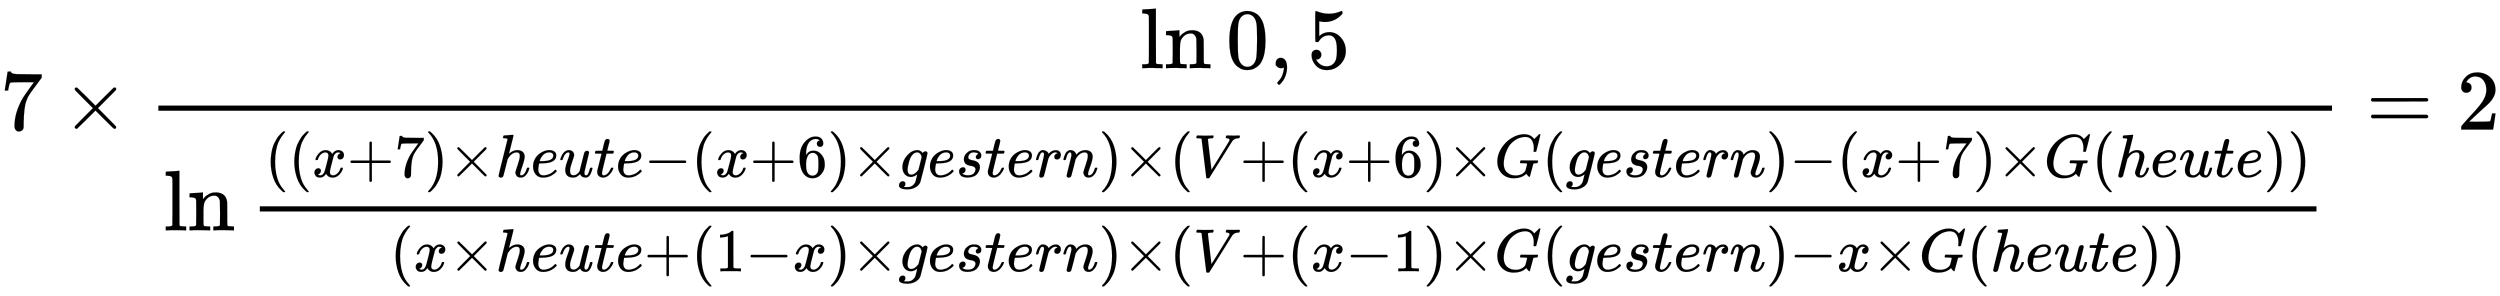 <svg xmlns:xlink="http://www.w3.org/1999/xlink" width="67.59ex" height="8.009ex" style="vertical-align: -4.505ex;" viewBox="0 -1508.9 29101 3448.4" role="img" focusable="false" xmlns="http://www.w3.org/2000/svg" aria-labelledby="MathJax-SVG-1-Title">
<title id="MathJax-SVG-1-Title">{\displaystyle 7\times {\frac {\ln 0,5}{\ln {\frac {((x+7)\times heute-(x+6)\times gestern)\times (V+(x+6)\times G(gestern)-(x+7)\times G(heute))}{(x\times heute+(1-x)\times gestern)\times (V+(x-1)\times G(gestern)-x\times G(heute))}}}}=2}</title>
<defs aria-hidden="true">
<path stroke-width="1" id="E1-MJMAIN-37" d="M55 458Q56 460 72 567L88 674Q88 676 108 676H128V672Q128 662 143 655T195 646T364 644H485V605L417 512Q408 500 387 472T360 435T339 403T319 367T305 330T292 284T284 230T278 162T275 80Q275 66 275 52T274 28V19Q270 2 255 -10T221 -22Q210 -22 200 -19T179 0T168 40Q168 198 265 368Q285 400 349 489L395 552H302Q128 552 119 546Q113 543 108 522T98 479L95 458V455H55V458Z"></path>
<path stroke-width="1" id="E1-MJMAIN-D7" d="M630 29Q630 9 609 9Q604 9 587 25T493 118L389 222L284 117Q178 13 175 11Q171 9 168 9Q160 9 154 15T147 29Q147 36 161 51T255 146L359 250L255 354Q174 435 161 449T147 471Q147 480 153 485T168 490Q173 490 175 489Q178 487 284 383L389 278L493 382Q570 459 587 475T609 491Q630 491 630 471Q630 464 620 453T522 355L418 250L522 145Q606 61 618 48T630 29Z"></path>
<path stroke-width="1" id="E1-MJMAIN-6C" d="M42 46H56Q95 46 103 60V68Q103 77 103 91T103 124T104 167T104 217T104 272T104 329Q104 366 104 407T104 482T104 542T103 586T103 603Q100 622 89 628T44 637H26V660Q26 683 28 683L38 684Q48 685 67 686T104 688Q121 689 141 690T171 693T182 694H185V379Q185 62 186 60Q190 52 198 49Q219 46 247 46H263V0H255L232 1Q209 2 183 2T145 3T107 3T57 1L34 0H26V46H42Z"></path>
<path stroke-width="1" id="E1-MJMAIN-6E" d="M41 46H55Q94 46 102 60V68Q102 77 102 91T102 122T103 161T103 203Q103 234 103 269T102 328V351Q99 370 88 376T43 385H25V408Q25 431 27 431L37 432Q47 433 65 434T102 436Q119 437 138 438T167 441T178 442H181V402Q181 364 182 364T187 369T199 384T218 402T247 421T285 437Q305 442 336 442Q450 438 463 329Q464 322 464 190V104Q464 66 466 59T477 49Q498 46 526 46H542V0H534L510 1Q487 2 460 2T422 3Q319 3 310 0H302V46H318Q379 46 379 62Q380 64 380 200Q379 335 378 343Q372 371 358 385T334 402T308 404Q263 404 229 370Q202 343 195 315T187 232V168V108Q187 78 188 68T191 55T200 49Q221 46 249 46H265V0H257L234 1Q210 2 183 2T145 3Q42 3 33 0H25V46H41Z"></path>
<path stroke-width="1" id="E1-MJMAIN-30" d="M96 585Q152 666 249 666Q297 666 345 640T423 548Q460 465 460 320Q460 165 417 83Q397 41 362 16T301 -15T250 -22Q224 -22 198 -16T137 16T82 83Q39 165 39 320Q39 494 96 585ZM321 597Q291 629 250 629Q208 629 178 597Q153 571 145 525T137 333Q137 175 145 125T181 46Q209 16 250 16Q290 16 318 46Q347 76 354 130T362 333Q362 478 354 524T321 597Z"></path>
<path stroke-width="1" id="E1-MJMAIN-2C" d="M78 35T78 60T94 103T137 121Q165 121 187 96T210 8Q210 -27 201 -60T180 -117T154 -158T130 -185T117 -194Q113 -194 104 -185T95 -172Q95 -168 106 -156T131 -126T157 -76T173 -3V9L172 8Q170 7 167 6T161 3T152 1T140 0Q113 0 96 17Z"></path>
<path stroke-width="1" id="E1-MJMAIN-35" d="M164 157Q164 133 148 117T109 101H102Q148 22 224 22Q294 22 326 82Q345 115 345 210Q345 313 318 349Q292 382 260 382H254Q176 382 136 314Q132 307 129 306T114 304Q97 304 95 310Q93 314 93 485V614Q93 664 98 664Q100 666 102 666Q103 666 123 658T178 642T253 634Q324 634 389 662Q397 666 402 666Q410 666 410 648V635Q328 538 205 538Q174 538 149 544L139 546V374Q158 388 169 396T205 412T256 420Q337 420 393 355T449 201Q449 109 385 44T229 -22Q148 -22 99 32T50 154Q50 178 61 192T84 210T107 214Q132 214 148 197T164 157Z"></path>
<path stroke-width="1" id="E1-MJMAIN-28" d="M94 250Q94 319 104 381T127 488T164 576T202 643T244 695T277 729T302 750H315H319Q333 750 333 741Q333 738 316 720T275 667T226 581T184 443T167 250T184 58T225 -81T274 -167T316 -220T333 -241Q333 -250 318 -250H315H302L274 -226Q180 -141 137 -14T94 250Z"></path>
<path stroke-width="1" id="E1-MJMATHI-78" d="M52 289Q59 331 106 386T222 442Q257 442 286 424T329 379Q371 442 430 442Q467 442 494 420T522 361Q522 332 508 314T481 292T458 288Q439 288 427 299T415 328Q415 374 465 391Q454 404 425 404Q412 404 406 402Q368 386 350 336Q290 115 290 78Q290 50 306 38T341 26Q378 26 414 59T463 140Q466 150 469 151T485 153H489Q504 153 504 145Q504 144 502 134Q486 77 440 33T333 -11Q263 -11 227 52Q186 -10 133 -10H127Q78 -10 57 16T35 71Q35 103 54 123T99 143Q142 143 142 101Q142 81 130 66T107 46T94 41L91 40Q91 39 97 36T113 29T132 26Q168 26 194 71Q203 87 217 139T245 247T261 313Q266 340 266 352Q266 380 251 392T217 404Q177 404 142 372T93 290Q91 281 88 280T72 278H58Q52 284 52 289Z"></path>
<path stroke-width="1" id="E1-MJMAIN-2B" d="M56 237T56 250T70 270H369V420L370 570Q380 583 389 583Q402 583 409 568V270H707Q722 262 722 250T707 230H409V-68Q401 -82 391 -82H389H387Q375 -82 369 -68V230H70Q56 237 56 250Z"></path>
<path stroke-width="1" id="E1-MJMAIN-29" d="M60 749L64 750Q69 750 74 750H86L114 726Q208 641 251 514T294 250Q294 182 284 119T261 12T224 -76T186 -143T145 -194T113 -227T90 -246Q87 -249 86 -250H74Q66 -250 63 -250T58 -247T55 -238Q56 -237 66 -225Q221 -64 221 250T66 725Q56 737 55 738Q55 746 60 749Z"></path>
<path stroke-width="1" id="E1-MJMATHI-68" d="M137 683Q138 683 209 688T282 694Q294 694 294 685Q294 674 258 534Q220 386 220 383Q220 381 227 388Q288 442 357 442Q411 442 444 415T478 336Q478 285 440 178T402 50Q403 36 407 31T422 26Q450 26 474 56T513 138Q516 149 519 151T535 153Q555 153 555 145Q555 144 551 130Q535 71 500 33Q466 -10 419 -10H414Q367 -10 346 17T325 74Q325 90 361 192T398 345Q398 404 354 404H349Q266 404 205 306L198 293L164 158Q132 28 127 16Q114 -11 83 -11Q69 -11 59 -2T48 16Q48 30 121 320L195 616Q195 629 188 632T149 637H128Q122 643 122 645T124 664Q129 683 137 683Z"></path>
<path stroke-width="1" id="E1-MJMATHI-65" d="M39 168Q39 225 58 272T107 350T174 402T244 433T307 442H310Q355 442 388 420T421 355Q421 265 310 237Q261 224 176 223Q139 223 138 221Q138 219 132 186T125 128Q125 81 146 54T209 26T302 45T394 111Q403 121 406 121Q410 121 419 112T429 98T420 82T390 55T344 24T281 -1T205 -11Q126 -11 83 42T39 168ZM373 353Q367 405 305 405Q272 405 244 391T199 357T170 316T154 280T149 261Q149 260 169 260Q282 260 327 284T373 353Z"></path>
<path stroke-width="1" id="E1-MJMATHI-75" d="M21 287Q21 295 30 318T55 370T99 420T158 442Q204 442 227 417T250 358Q250 340 216 246T182 105Q182 62 196 45T238 27T291 44T328 78L339 95Q341 99 377 247Q407 367 413 387T427 416Q444 431 463 431Q480 431 488 421T496 402L420 84Q419 79 419 68Q419 43 426 35T447 26Q469 29 482 57T512 145Q514 153 532 153Q551 153 551 144Q550 139 549 130T540 98T523 55T498 17T462 -8Q454 -10 438 -10Q372 -10 347 46Q345 45 336 36T318 21T296 6T267 -6T233 -11Q189 -11 155 7Q103 38 103 113Q103 170 138 262T173 379Q173 380 173 381Q173 390 173 393T169 400T158 404H154Q131 404 112 385T82 344T65 302T57 280Q55 278 41 278H27Q21 284 21 287Z"></path>
<path stroke-width="1" id="E1-MJMATHI-74" d="M26 385Q19 392 19 395Q19 399 22 411T27 425Q29 430 36 430T87 431H140L159 511Q162 522 166 540T173 566T179 586T187 603T197 615T211 624T229 626Q247 625 254 615T261 596Q261 589 252 549T232 470L222 433Q222 431 272 431H323Q330 424 330 420Q330 398 317 385H210L174 240Q135 80 135 68Q135 26 162 26Q197 26 230 60T283 144Q285 150 288 151T303 153H307Q322 153 322 145Q322 142 319 133Q314 117 301 95T267 48T216 6T155 -11Q125 -11 98 4T59 56Q57 64 57 83V101L92 241Q127 382 128 383Q128 385 77 385H26Z"></path>
<path stroke-width="1" id="E1-MJMAIN-2212" d="M84 237T84 250T98 270H679Q694 262 694 250T679 230H98Q84 237 84 250Z"></path>
<path stroke-width="1" id="E1-MJMAIN-36" d="M42 313Q42 476 123 571T303 666Q372 666 402 630T432 550Q432 525 418 510T379 495Q356 495 341 509T326 548Q326 592 373 601Q351 623 311 626Q240 626 194 566Q147 500 147 364L148 360Q153 366 156 373Q197 433 263 433H267Q313 433 348 414Q372 400 396 374T435 317Q456 268 456 210V192Q456 169 451 149Q440 90 387 34T253 -22Q225 -22 199 -14T143 16T92 75T56 172T42 313ZM257 397Q227 397 205 380T171 335T154 278T148 216Q148 133 160 97T198 39Q222 21 251 21Q302 21 329 59Q342 77 347 104T352 209Q352 289 347 316T329 361Q302 397 257 397Z"></path>
<path stroke-width="1" id="E1-MJMATHI-67" d="M311 43Q296 30 267 15T206 0Q143 0 105 45T66 160Q66 265 143 353T314 442Q361 442 401 394L404 398Q406 401 409 404T418 412T431 419T447 422Q461 422 470 413T480 394Q480 379 423 152T363 -80Q345 -134 286 -169T151 -205Q10 -205 10 -137Q10 -111 28 -91T74 -71Q89 -71 102 -80T116 -111Q116 -121 114 -130T107 -144T99 -154T92 -162L90 -164H91Q101 -167 151 -167Q189 -167 211 -155Q234 -144 254 -122T282 -75Q288 -56 298 -13Q311 35 311 43ZM384 328L380 339Q377 350 375 354T369 368T359 382T346 393T328 402T306 405Q262 405 221 352Q191 313 171 233T151 117Q151 38 213 38Q269 38 323 108L331 118L384 328Z"></path>
<path stroke-width="1" id="E1-MJMATHI-73" d="M131 289Q131 321 147 354T203 415T300 442Q362 442 390 415T419 355Q419 323 402 308T364 292Q351 292 340 300T328 326Q328 342 337 354T354 372T367 378Q368 378 368 379Q368 382 361 388T336 399T297 405Q249 405 227 379T204 326Q204 301 223 291T278 274T330 259Q396 230 396 163Q396 135 385 107T352 51T289 7T195 -10Q118 -10 86 19T53 87Q53 126 74 143T118 160Q133 160 146 151T160 120Q160 94 142 76T111 58Q109 57 108 57T107 55Q108 52 115 47T146 34T201 27Q237 27 263 38T301 66T318 97T323 122Q323 150 302 164T254 181T195 196T148 231Q131 256 131 289Z"></path>
<path stroke-width="1" id="E1-MJMATHI-72" d="M21 287Q22 290 23 295T28 317T38 348T53 381T73 411T99 433T132 442Q161 442 183 430T214 408T225 388Q227 382 228 382T236 389Q284 441 347 441H350Q398 441 422 400Q430 381 430 363Q430 333 417 315T391 292T366 288Q346 288 334 299T322 328Q322 376 378 392Q356 405 342 405Q286 405 239 331Q229 315 224 298T190 165Q156 25 151 16Q138 -11 108 -11Q95 -11 87 -5T76 7T74 17Q74 30 114 189T154 366Q154 405 128 405Q107 405 92 377T68 316T57 280Q55 278 41 278H27Q21 284 21 287Z"></path>
<path stroke-width="1" id="E1-MJMATHI-6E" d="M21 287Q22 293 24 303T36 341T56 388T89 425T135 442Q171 442 195 424T225 390T231 369Q231 367 232 367L243 378Q304 442 382 442Q436 442 469 415T503 336T465 179T427 52Q427 26 444 26Q450 26 453 27Q482 32 505 65T540 145Q542 153 560 153Q580 153 580 145Q580 144 576 130Q568 101 554 73T508 17T439 -10Q392 -10 371 17T350 73Q350 92 386 193T423 345Q423 404 379 404H374Q288 404 229 303L222 291L189 157Q156 26 151 16Q138 -11 108 -11Q95 -11 87 -5T76 7T74 17Q74 30 112 180T152 343Q153 348 153 366Q153 405 129 405Q91 405 66 305Q60 285 60 284Q58 278 41 278H27Q21 284 21 287Z"></path>
<path stroke-width="1" id="E1-MJMATHI-56" d="M52 648Q52 670 65 683H76Q118 680 181 680Q299 680 320 683H330Q336 677 336 674T334 656Q329 641 325 637H304Q282 635 274 635Q245 630 242 620Q242 618 271 369T301 118L374 235Q447 352 520 471T595 594Q599 601 599 609Q599 633 555 637Q537 637 537 648Q537 649 539 661Q542 675 545 679T558 683Q560 683 570 683T604 682T668 681Q737 681 755 683H762Q769 676 769 672Q769 655 760 640Q757 637 743 637Q730 636 719 635T698 630T682 623T670 615T660 608T652 599T645 592L452 282Q272 -9 266 -16Q263 -18 259 -21L241 -22H234Q216 -22 216 -15Q213 -9 177 305Q139 623 138 626Q133 637 76 637H59Q52 642 52 648Z"></path>
<path stroke-width="1" id="E1-MJMATHI-47" d="M50 252Q50 367 117 473T286 641T490 704Q580 704 633 653Q642 643 648 636T656 626L657 623Q660 623 684 649Q691 655 699 663T715 679T725 690L740 705H746Q760 705 760 698Q760 694 728 561Q692 422 692 421Q690 416 687 415T669 413H653Q647 419 647 422Q647 423 648 429T650 449T651 481Q651 552 619 605T510 659Q492 659 471 656T418 643T357 615T294 567T236 496T189 394T158 260Q156 242 156 221Q156 173 170 136T206 79T256 45T308 28T353 24Q407 24 452 47T514 106Q517 114 529 161T541 214Q541 222 528 224T468 227H431Q425 233 425 235T427 254Q431 267 437 273H454Q494 271 594 271Q634 271 659 271T695 272T707 272Q721 272 721 263Q721 261 719 249Q714 230 709 228Q706 227 694 227Q674 227 653 224Q646 221 643 215T629 164Q620 131 614 108Q589 6 586 3Q584 1 581 1Q571 1 553 21T530 52Q530 53 528 52T522 47Q448 -22 322 -22Q201 -22 126 55T50 252Z"></path>
<path stroke-width="1" id="E1-MJMAIN-31" d="M213 578L200 573Q186 568 160 563T102 556H83V602H102Q149 604 189 617T245 641T273 663Q275 666 285 666Q294 666 302 660V361L303 61Q310 54 315 52T339 48T401 46H427V0H416Q395 3 257 3Q121 3 100 0H88V46H114Q136 46 152 46T177 47T193 50T201 52T207 57T213 61V578Z"></path>
<path stroke-width="1" id="E1-MJMAIN-3D" d="M56 347Q56 360 70 367H707Q722 359 722 347Q722 336 708 328L390 327H72Q56 332 56 347ZM56 153Q56 168 72 173H708Q722 163 722 153Q722 140 707 133H70Q56 140 56 153Z"></path>
<path stroke-width="1" id="E1-MJMAIN-32" d="M109 429Q82 429 66 447T50 491Q50 562 103 614T235 666Q326 666 387 610T449 465Q449 422 429 383T381 315T301 241Q265 210 201 149L142 93L218 92Q375 92 385 97Q392 99 409 186V189H449V186Q448 183 436 95T421 3V0H50V19V31Q50 38 56 46T86 81Q115 113 136 137Q145 147 170 174T204 211T233 244T261 278T284 308T305 340T320 369T333 401T340 431T343 464Q343 527 309 573T212 619Q179 619 154 602T119 569T109 550Q109 549 114 549Q132 549 151 535T170 489Q170 464 154 447T109 429Z"></path>
</defs>
<g stroke="currentColor" fill="currentColor" stroke-width="0" transform="matrix(1 0 0 -1 0 0)" aria-hidden="true">
 <use xlink:href="#E1-MJMAIN-37" x="0" y="0"></use>
 <use xlink:href="#E1-MJMAIN-D7" x="722" y="0"></use>
<g transform="translate(1723,0)">
<g transform="translate(120,0)">
<rect stroke="none" width="25303" height="60" x="0" y="220"></rect>
<g transform="translate(11427,715)">
 <use xlink:href="#E1-MJMAIN-6C"></use>
 <use xlink:href="#E1-MJMAIN-6E" x="278" y="0"></use>
 <use xlink:href="#E1-MJMAIN-30" x="1001" y="0"></use>
 <use xlink:href="#E1-MJMAIN-2C" x="1502" y="0"></use>
 <use xlink:href="#E1-MJMAIN-35" x="1947" y="0"></use>
</g>
<g transform="translate(60,-1173)">
 <use xlink:href="#E1-MJMAIN-6C"></use>
 <use xlink:href="#E1-MJMAIN-6E" x="278" y="0"></use>
<g transform="translate(1001,0)">
<g transform="translate(120,0)">
<rect stroke="none" width="23941" height="60" x="0" y="220"></rect>
<g transform="translate(60,622)">
 <use transform="scale(0.707)" xlink:href="#E1-MJMAIN-28" x="0" y="0"></use>
 <use transform="scale(0.707)" xlink:href="#E1-MJMAIN-28" x="389" y="0"></use>
 <use transform="scale(0.707)" xlink:href="#E1-MJMATHI-78" x="779" y="0"></use>
 <use transform="scale(0.707)" xlink:href="#E1-MJMAIN-2B" x="1351" y="0"></use>
 <use transform="scale(0.707)" xlink:href="#E1-MJMAIN-37" x="2130" y="0"></use>
 <use transform="scale(0.707)" xlink:href="#E1-MJMAIN-29" x="2630" y="0"></use>
 <use transform="scale(0.707)" xlink:href="#E1-MJMAIN-D7" x="3019" y="0"></use>
 <use transform="scale(0.707)" xlink:href="#E1-MJMATHI-68" x="3798" y="0"></use>
 <use transform="scale(0.707)" xlink:href="#E1-MJMATHI-65" x="4375" y="0"></use>
 <use transform="scale(0.707)" xlink:href="#E1-MJMATHI-75" x="4841" y="0"></use>
 <use transform="scale(0.707)" xlink:href="#E1-MJMATHI-74" x="5414" y="0"></use>
 <use transform="scale(0.707)" xlink:href="#E1-MJMATHI-65" x="5775" y="0"></use>
 <use transform="scale(0.707)" xlink:href="#E1-MJMAIN-2212" x="6242" y="0"></use>
 <use transform="scale(0.707)" xlink:href="#E1-MJMAIN-28" x="7020" y="0"></use>
 <use transform="scale(0.707)" xlink:href="#E1-MJMATHI-78" x="7410" y="0"></use>
 <use transform="scale(0.707)" xlink:href="#E1-MJMAIN-2B" x="7982" y="0"></use>
 <use transform="scale(0.707)" xlink:href="#E1-MJMAIN-36" x="8761" y="0"></use>
 <use transform="scale(0.707)" xlink:href="#E1-MJMAIN-29" x="9261" y="0"></use>
 <use transform="scale(0.707)" xlink:href="#E1-MJMAIN-D7" x="9651" y="0"></use>
 <use transform="scale(0.707)" xlink:href="#E1-MJMATHI-67" x="10429" y="0"></use>
 <use transform="scale(0.707)" xlink:href="#E1-MJMATHI-65" x="10910" y="0"></use>
 <use transform="scale(0.707)" xlink:href="#E1-MJMATHI-73" x="11376" y="0"></use>
 <use transform="scale(0.707)" xlink:href="#E1-MJMATHI-74" x="11846" y="0"></use>
 <use transform="scale(0.707)" xlink:href="#E1-MJMATHI-65" x="12207" y="0"></use>
 <use transform="scale(0.707)" xlink:href="#E1-MJMATHI-72" x="12674" y="0"></use>
 <use transform="scale(0.707)" xlink:href="#E1-MJMATHI-6E" x="13125" y="0"></use>
 <use transform="scale(0.707)" xlink:href="#E1-MJMAIN-29" x="13726" y="0"></use>
 <use transform="scale(0.707)" xlink:href="#E1-MJMAIN-D7" x="14115" y="0"></use>
 <use transform="scale(0.707)" xlink:href="#E1-MJMAIN-28" x="14894" y="0"></use>
 <use transform="scale(0.707)" xlink:href="#E1-MJMATHI-56" x="15283" y="0"></use>
 <use transform="scale(0.707)" xlink:href="#E1-MJMAIN-2B" x="16053" y="0"></use>
 <use transform="scale(0.707)" xlink:href="#E1-MJMAIN-28" x="16831" y="0"></use>
 <use transform="scale(0.707)" xlink:href="#E1-MJMATHI-78" x="17221" y="0"></use>
 <use transform="scale(0.707)" xlink:href="#E1-MJMAIN-2B" x="17793" y="0"></use>
 <use transform="scale(0.707)" xlink:href="#E1-MJMAIN-36" x="18572" y="0"></use>
 <use transform="scale(0.707)" xlink:href="#E1-MJMAIN-29" x="19072" y="0"></use>
 <use transform="scale(0.707)" xlink:href="#E1-MJMAIN-D7" x="19462" y="0"></use>
 <use transform="scale(0.707)" xlink:href="#E1-MJMATHI-47" x="20240" y="0"></use>
 <use transform="scale(0.707)" xlink:href="#E1-MJMAIN-28" x="21027" y="0"></use>
 <use transform="scale(0.707)" xlink:href="#E1-MJMATHI-67" x="21416" y="0"></use>
 <use transform="scale(0.707)" xlink:href="#E1-MJMATHI-65" x="21897" y="0"></use>
 <use transform="scale(0.707)" xlink:href="#E1-MJMATHI-73" x="22363" y="0"></use>
 <use transform="scale(0.707)" xlink:href="#E1-MJMATHI-74" x="22833" y="0"></use>
 <use transform="scale(0.707)" xlink:href="#E1-MJMATHI-65" x="23194" y="0"></use>
 <use transform="scale(0.707)" xlink:href="#E1-MJMATHI-72" x="23661" y="0"></use>
 <use transform="scale(0.707)" xlink:href="#E1-MJMATHI-6E" x="24112" y="0"></use>
 <use transform="scale(0.707)" xlink:href="#E1-MJMAIN-29" x="24713" y="0"></use>
 <use transform="scale(0.707)" xlink:href="#E1-MJMAIN-2212" x="25102" y="0"></use>
 <use transform="scale(0.707)" xlink:href="#E1-MJMAIN-28" x="25881" y="0"></use>
 <use transform="scale(0.707)" xlink:href="#E1-MJMATHI-78" x="26270" y="0"></use>
 <use transform="scale(0.707)" xlink:href="#E1-MJMAIN-2B" x="26843" y="0"></use>
 <use transform="scale(0.707)" xlink:href="#E1-MJMAIN-37" x="27621" y="0"></use>
 <use transform="scale(0.707)" xlink:href="#E1-MJMAIN-29" x="28122" y="0"></use>
 <use transform="scale(0.707)" xlink:href="#E1-MJMAIN-D7" x="28511" y="0"></use>
 <use transform="scale(0.707)" xlink:href="#E1-MJMATHI-47" x="29290" y="0"></use>
 <use transform="scale(0.707)" xlink:href="#E1-MJMAIN-28" x="30076" y="0"></use>
 <use transform="scale(0.707)" xlink:href="#E1-MJMATHI-68" x="30466" y="0"></use>
 <use transform="scale(0.707)" xlink:href="#E1-MJMATHI-65" x="31042" y="0"></use>
 <use transform="scale(0.707)" xlink:href="#E1-MJMATHI-75" x="31509" y="0"></use>
 <use transform="scale(0.707)" xlink:href="#E1-MJMATHI-74" x="32081" y="0"></use>
 <use transform="scale(0.707)" xlink:href="#E1-MJMATHI-65" x="32443" y="0"></use>
 <use transform="scale(0.707)" xlink:href="#E1-MJMAIN-29" x="32909" y="0"></use>
 <use transform="scale(0.707)" xlink:href="#E1-MJMAIN-29" x="33299" y="0"></use>
</g>
<g transform="translate(1515,-476)">
 <use transform="scale(0.707)" xlink:href="#E1-MJMAIN-28" x="0" y="0"></use>
 <use transform="scale(0.707)" xlink:href="#E1-MJMATHI-78" x="389" y="0"></use>
 <use transform="scale(0.707)" xlink:href="#E1-MJMAIN-D7" x="962" y="0"></use>
 <use transform="scale(0.707)" xlink:href="#E1-MJMATHI-68" x="1740" y="0"></use>
 <use transform="scale(0.707)" xlink:href="#E1-MJMATHI-65" x="2317" y="0"></use>
 <use transform="scale(0.707)" xlink:href="#E1-MJMATHI-75" x="2783" y="0"></use>
 <use transform="scale(0.707)" xlink:href="#E1-MJMATHI-74" x="3356" y="0"></use>
 <use transform="scale(0.707)" xlink:href="#E1-MJMATHI-65" x="3717" y="0"></use>
 <use transform="scale(0.707)" xlink:href="#E1-MJMAIN-2B" x="4184" y="0"></use>
 <use transform="scale(0.707)" xlink:href="#E1-MJMAIN-28" x="4962" y="0"></use>
 <use transform="scale(0.707)" xlink:href="#E1-MJMAIN-31" x="5352" y="0"></use>
 <use transform="scale(0.707)" xlink:href="#E1-MJMAIN-2212" x="5852" y="0"></use>
 <use transform="scale(0.707)" xlink:href="#E1-MJMATHI-78" x="6631" y="0"></use>
 <use transform="scale(0.707)" xlink:href="#E1-MJMAIN-29" x="7203" y="0"></use>
 <use transform="scale(0.707)" xlink:href="#E1-MJMAIN-D7" x="7593" y="0"></use>
 <use transform="scale(0.707)" xlink:href="#E1-MJMATHI-67" x="8371" y="0"></use>
 <use transform="scale(0.707)" xlink:href="#E1-MJMATHI-65" x="8852" y="0"></use>
 <use transform="scale(0.707)" xlink:href="#E1-MJMATHI-73" x="9318" y="0"></use>
 <use transform="scale(0.707)" xlink:href="#E1-MJMATHI-74" x="9788" y="0"></use>
 <use transform="scale(0.707)" xlink:href="#E1-MJMATHI-65" x="10149" y="0"></use>
 <use transform="scale(0.707)" xlink:href="#E1-MJMATHI-72" x="10616" y="0"></use>
 <use transform="scale(0.707)" xlink:href="#E1-MJMATHI-6E" x="11067" y="0"></use>
 <use transform="scale(0.707)" xlink:href="#E1-MJMAIN-29" x="11668" y="0"></use>
 <use transform="scale(0.707)" xlink:href="#E1-MJMAIN-D7" x="12057" y="0"></use>
 <use transform="scale(0.707)" xlink:href="#E1-MJMAIN-28" x="12836" y="0"></use>
 <use transform="scale(0.707)" xlink:href="#E1-MJMATHI-56" x="13225" y="0"></use>
 <use transform="scale(0.707)" xlink:href="#E1-MJMAIN-2B" x="13995" y="0"></use>
 <use transform="scale(0.707)" xlink:href="#E1-MJMAIN-28" x="14773" y="0"></use>
 <use transform="scale(0.707)" xlink:href="#E1-MJMATHI-78" x="15163" y="0"></use>
 <use transform="scale(0.707)" xlink:href="#E1-MJMAIN-2212" x="15735" y="0"></use>
 <use transform="scale(0.707)" xlink:href="#E1-MJMAIN-31" x="16514" y="0"></use>
 <use transform="scale(0.707)" xlink:href="#E1-MJMAIN-29" x="17014" y="0"></use>
 <use transform="scale(0.707)" xlink:href="#E1-MJMAIN-D7" x="17404" y="0"></use>
 <use transform="scale(0.707)" xlink:href="#E1-MJMATHI-47" x="18182" y="0"></use>
 <use transform="scale(0.707)" xlink:href="#E1-MJMAIN-28" x="18969" y="0"></use>
 <use transform="scale(0.707)" xlink:href="#E1-MJMATHI-67" x="19358" y="0"></use>
 <use transform="scale(0.707)" xlink:href="#E1-MJMATHI-65" x="19839" y="0"></use>
 <use transform="scale(0.707)" xlink:href="#E1-MJMATHI-73" x="20305" y="0"></use>
 <use transform="scale(0.707)" xlink:href="#E1-MJMATHI-74" x="20775" y="0"></use>
 <use transform="scale(0.707)" xlink:href="#E1-MJMATHI-65" x="21136" y="0"></use>
 <use transform="scale(0.707)" xlink:href="#E1-MJMATHI-72" x="21603" y="0"></use>
 <use transform="scale(0.707)" xlink:href="#E1-MJMATHI-6E" x="22054" y="0"></use>
 <use transform="scale(0.707)" xlink:href="#E1-MJMAIN-29" x="22655" y="0"></use>
 <use transform="scale(0.707)" xlink:href="#E1-MJMAIN-2212" x="23044" y="0"></use>
 <use transform="scale(0.707)" xlink:href="#E1-MJMATHI-78" x="23823" y="0"></use>
 <use transform="scale(0.707)" xlink:href="#E1-MJMAIN-D7" x="24395" y="0"></use>
 <use transform="scale(0.707)" xlink:href="#E1-MJMATHI-47" x="25174" y="0"></use>
 <use transform="scale(0.707)" xlink:href="#E1-MJMAIN-28" x="25960" y="0"></use>
 <use transform="scale(0.707)" xlink:href="#E1-MJMATHI-68" x="26349" y="0"></use>
 <use transform="scale(0.707)" xlink:href="#E1-MJMATHI-65" x="26926" y="0"></use>
 <use transform="scale(0.707)" xlink:href="#E1-MJMATHI-75" x="27392" y="0"></use>
 <use transform="scale(0.707)" xlink:href="#E1-MJMATHI-74" x="27965" y="0"></use>
 <use transform="scale(0.707)" xlink:href="#E1-MJMATHI-65" x="28326" y="0"></use>
 <use transform="scale(0.707)" xlink:href="#E1-MJMAIN-29" x="28793" y="0"></use>
 <use transform="scale(0.707)" xlink:href="#E1-MJMAIN-29" x="29182" y="0"></use>
</g>
</g>
</g>
</g>
</g>
</g>
 <use xlink:href="#E1-MJMAIN-3D" x="27544" y="0"></use>
 <use xlink:href="#E1-MJMAIN-32" x="28600" y="0"></use>
</g>
</svg>